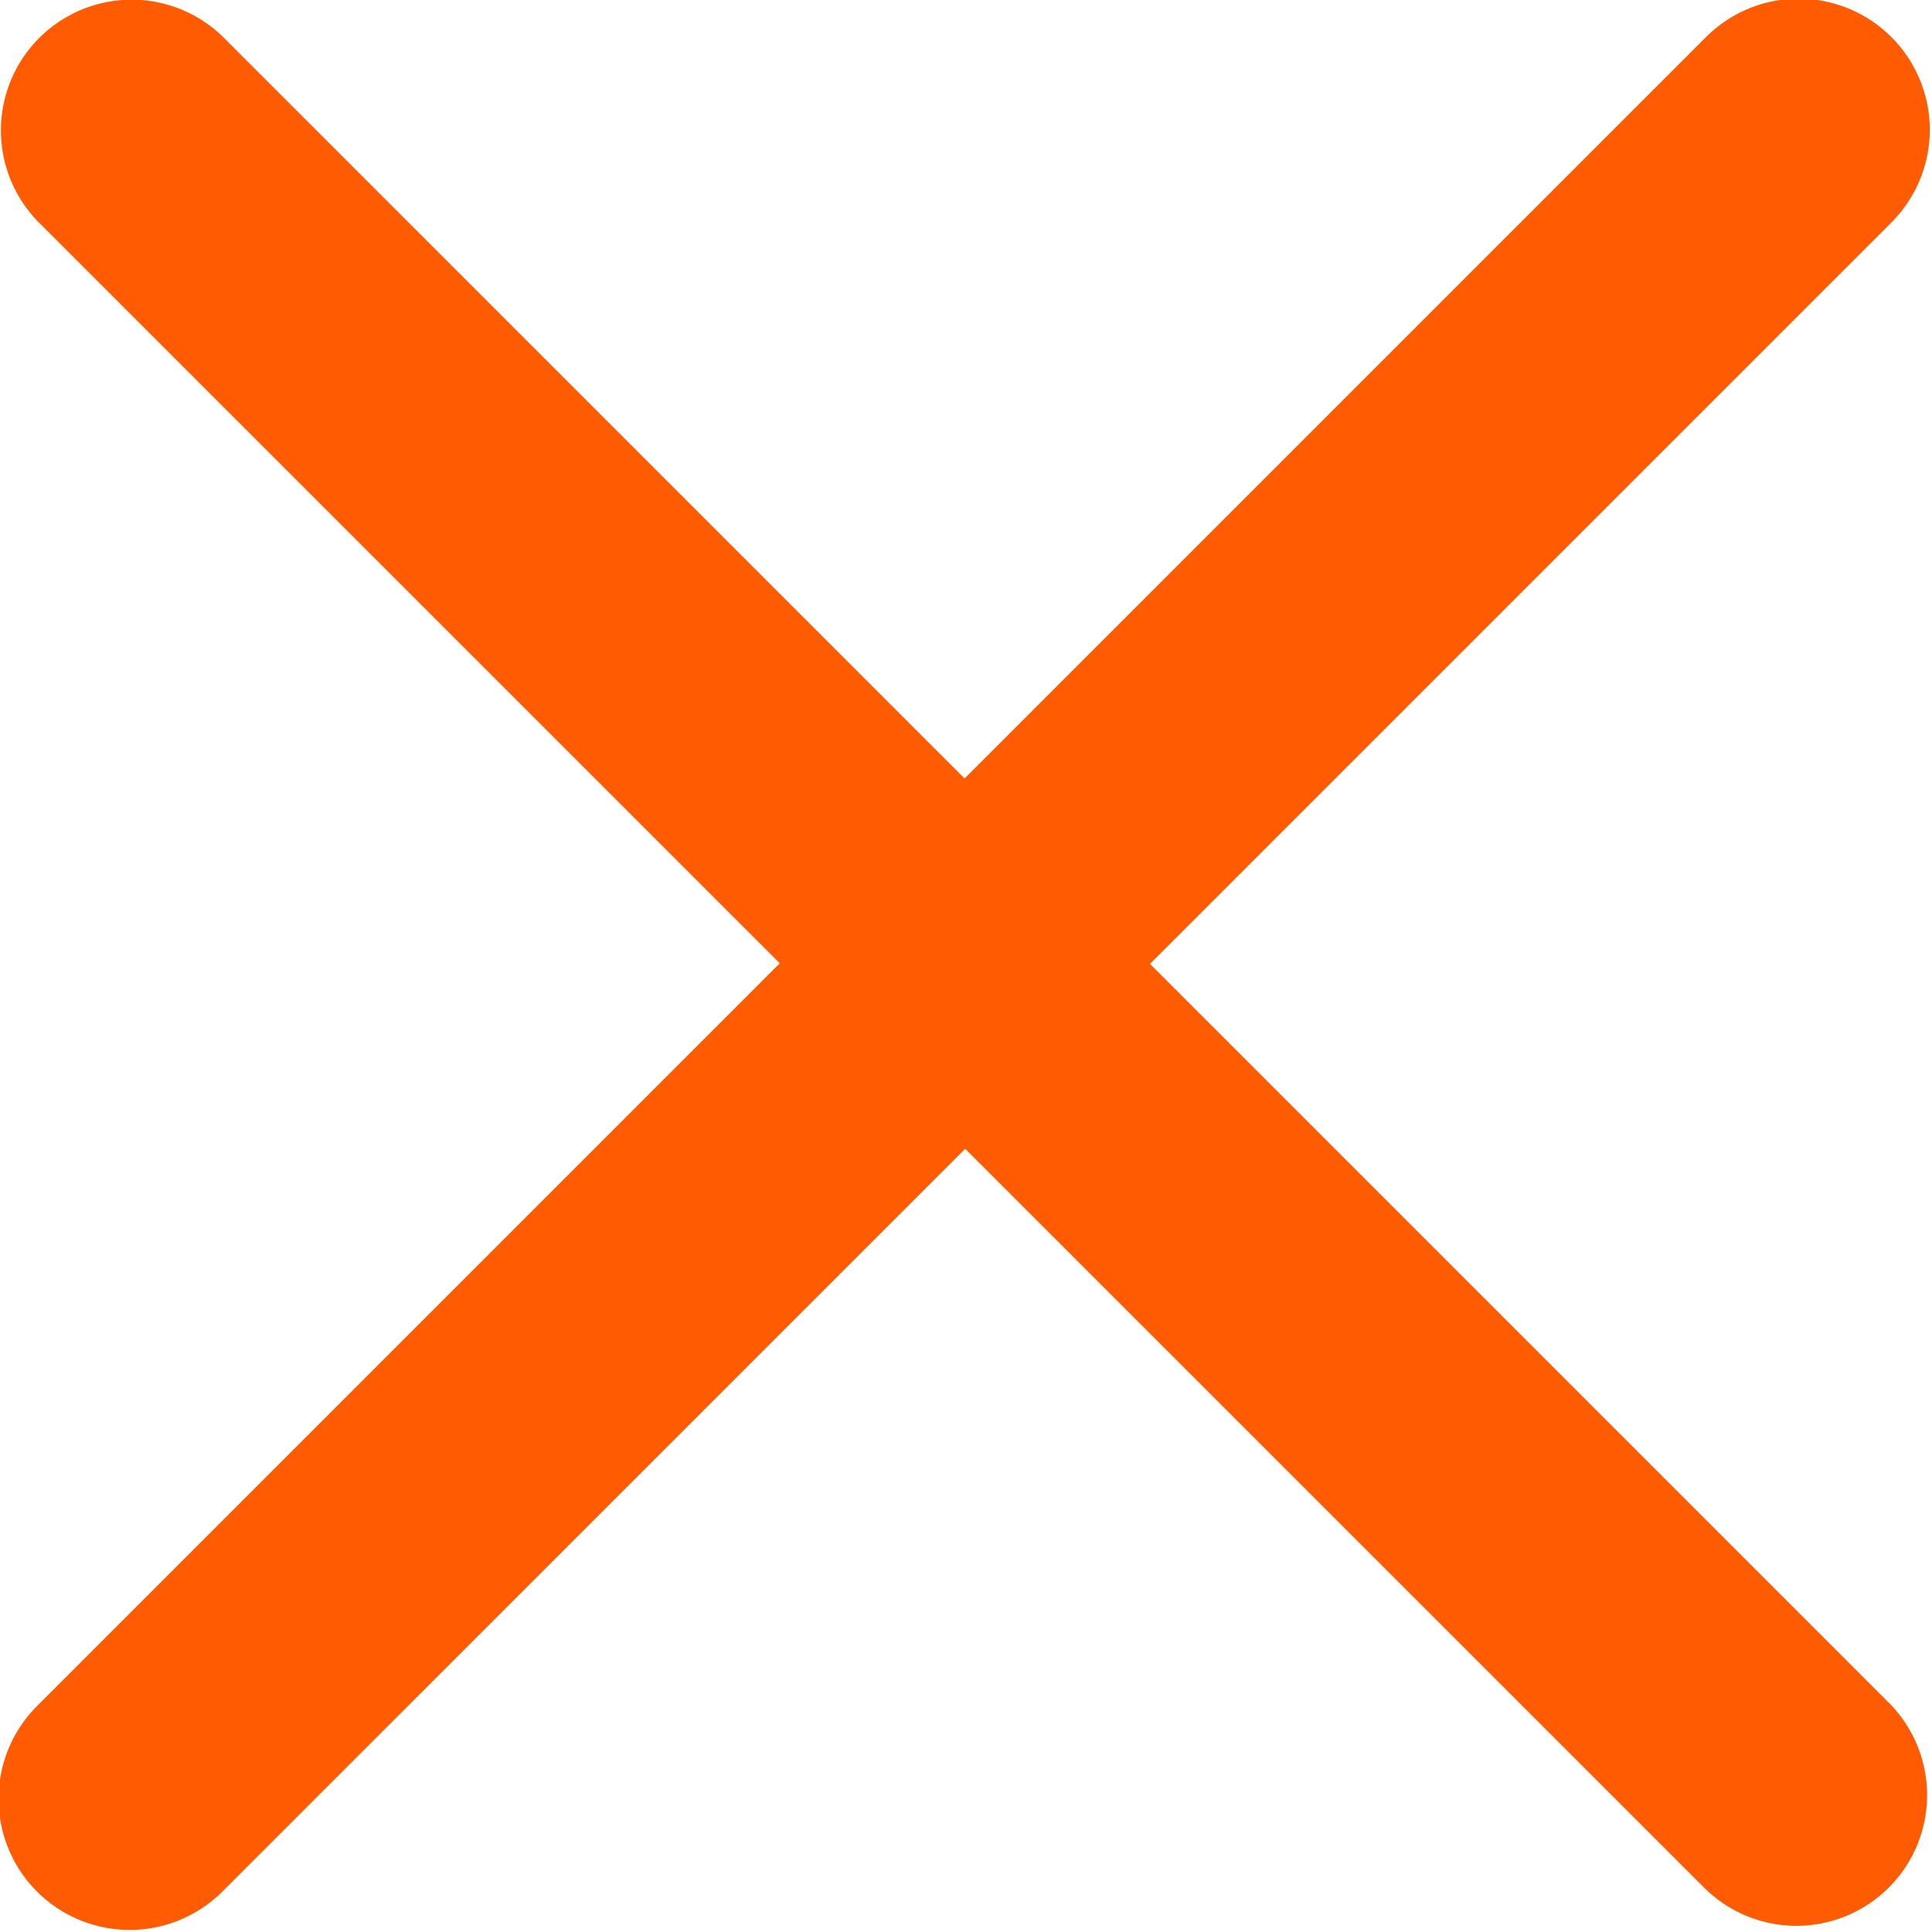 <svg xmlns="http://www.w3.org/2000/svg" width="25.688" height="25.688" viewBox="0 0 25.688 25.688">
  <defs>
    <style>
      .cls-1 {
        fill: #ff5b02;
        fill-rule: evenodd;
      }
    </style>
  </defs>
  <path id="modal-close.svg" class="cls-1" d="M815.321,232.316l9.858-9.858a1.743,1.743,0,0,0-2.465-2.465l-9.858,9.858-9.824-9.824a1.738,1.738,0,1,0-2.457,2.458l9.824,9.823-9.876,9.876a1.743,1.743,0,1,0,2.465,2.466l9.876-9.876,9.824,9.823a1.737,1.737,0,1,0,2.457-2.457Z" transform="translate(-800.031 -219.5)"/>
</svg>
